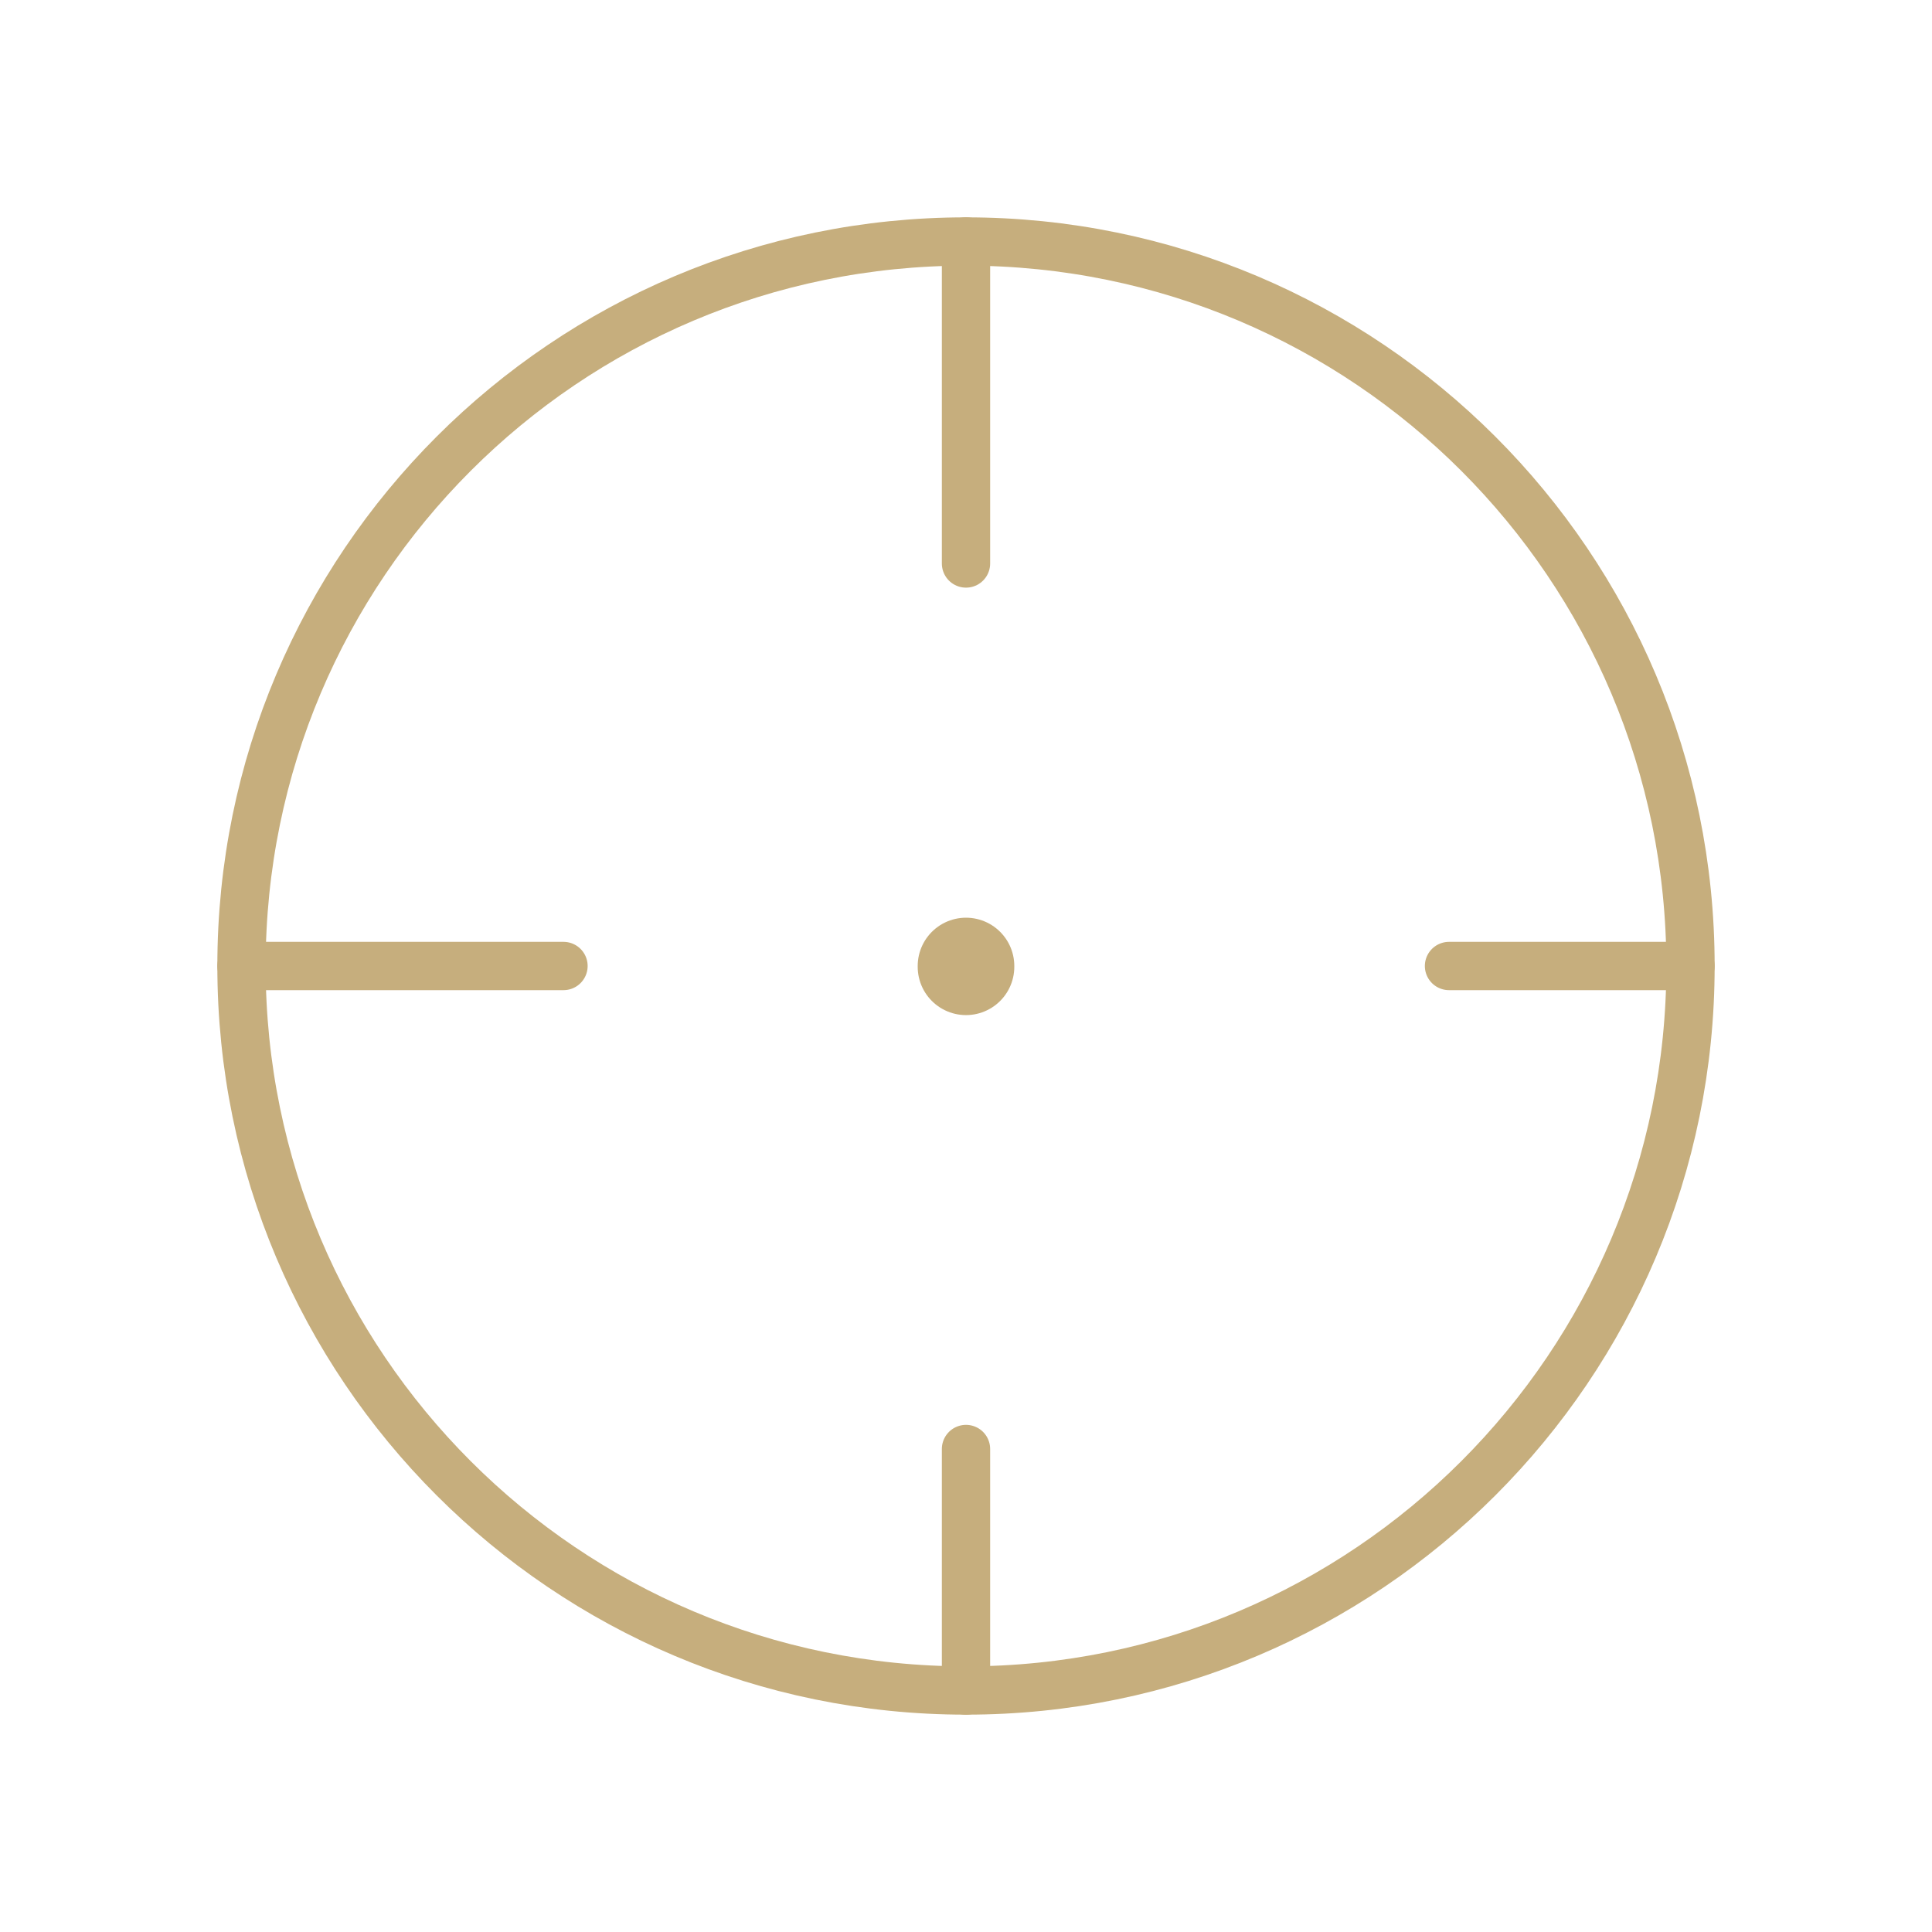 <svg width="80" height="80" viewBox="0 0 80 80" fill="none" xmlns="http://www.w3.org/2000/svg">
<path d="M40 70C56.569 70 70 56.569 70 40C70 23.431 56.569 10 40 10C23.431 10 10 23.431 10 40C10 56.569 23.431 70 40 70Z" stroke="#C6AE7D" stroke-width="2" stroke-linecap="round" stroke-linejoin="round"/>
<path d="M40 10V23.333" stroke="#C6AE7D" stroke-width="2" stroke-linecap="round" stroke-linejoin="round"/>
<path d="M40 70V60" stroke="#C6AE7D" stroke-width="2" stroke-linecap="round" stroke-linejoin="round"/>
<path d="M10 40H23.333" stroke="#C6AE7D" stroke-width="2" stroke-linecap="round" stroke-linejoin="round"/>
<path d="M70 40H60" stroke="#C6AE7D" stroke-width="2" stroke-linecap="round" stroke-linejoin="round"/>
<path d="M40 40V40.033" stroke="#C6AE7D" stroke-width="4" stroke-linecap="round" stroke-linejoin="round"/>
</svg>
